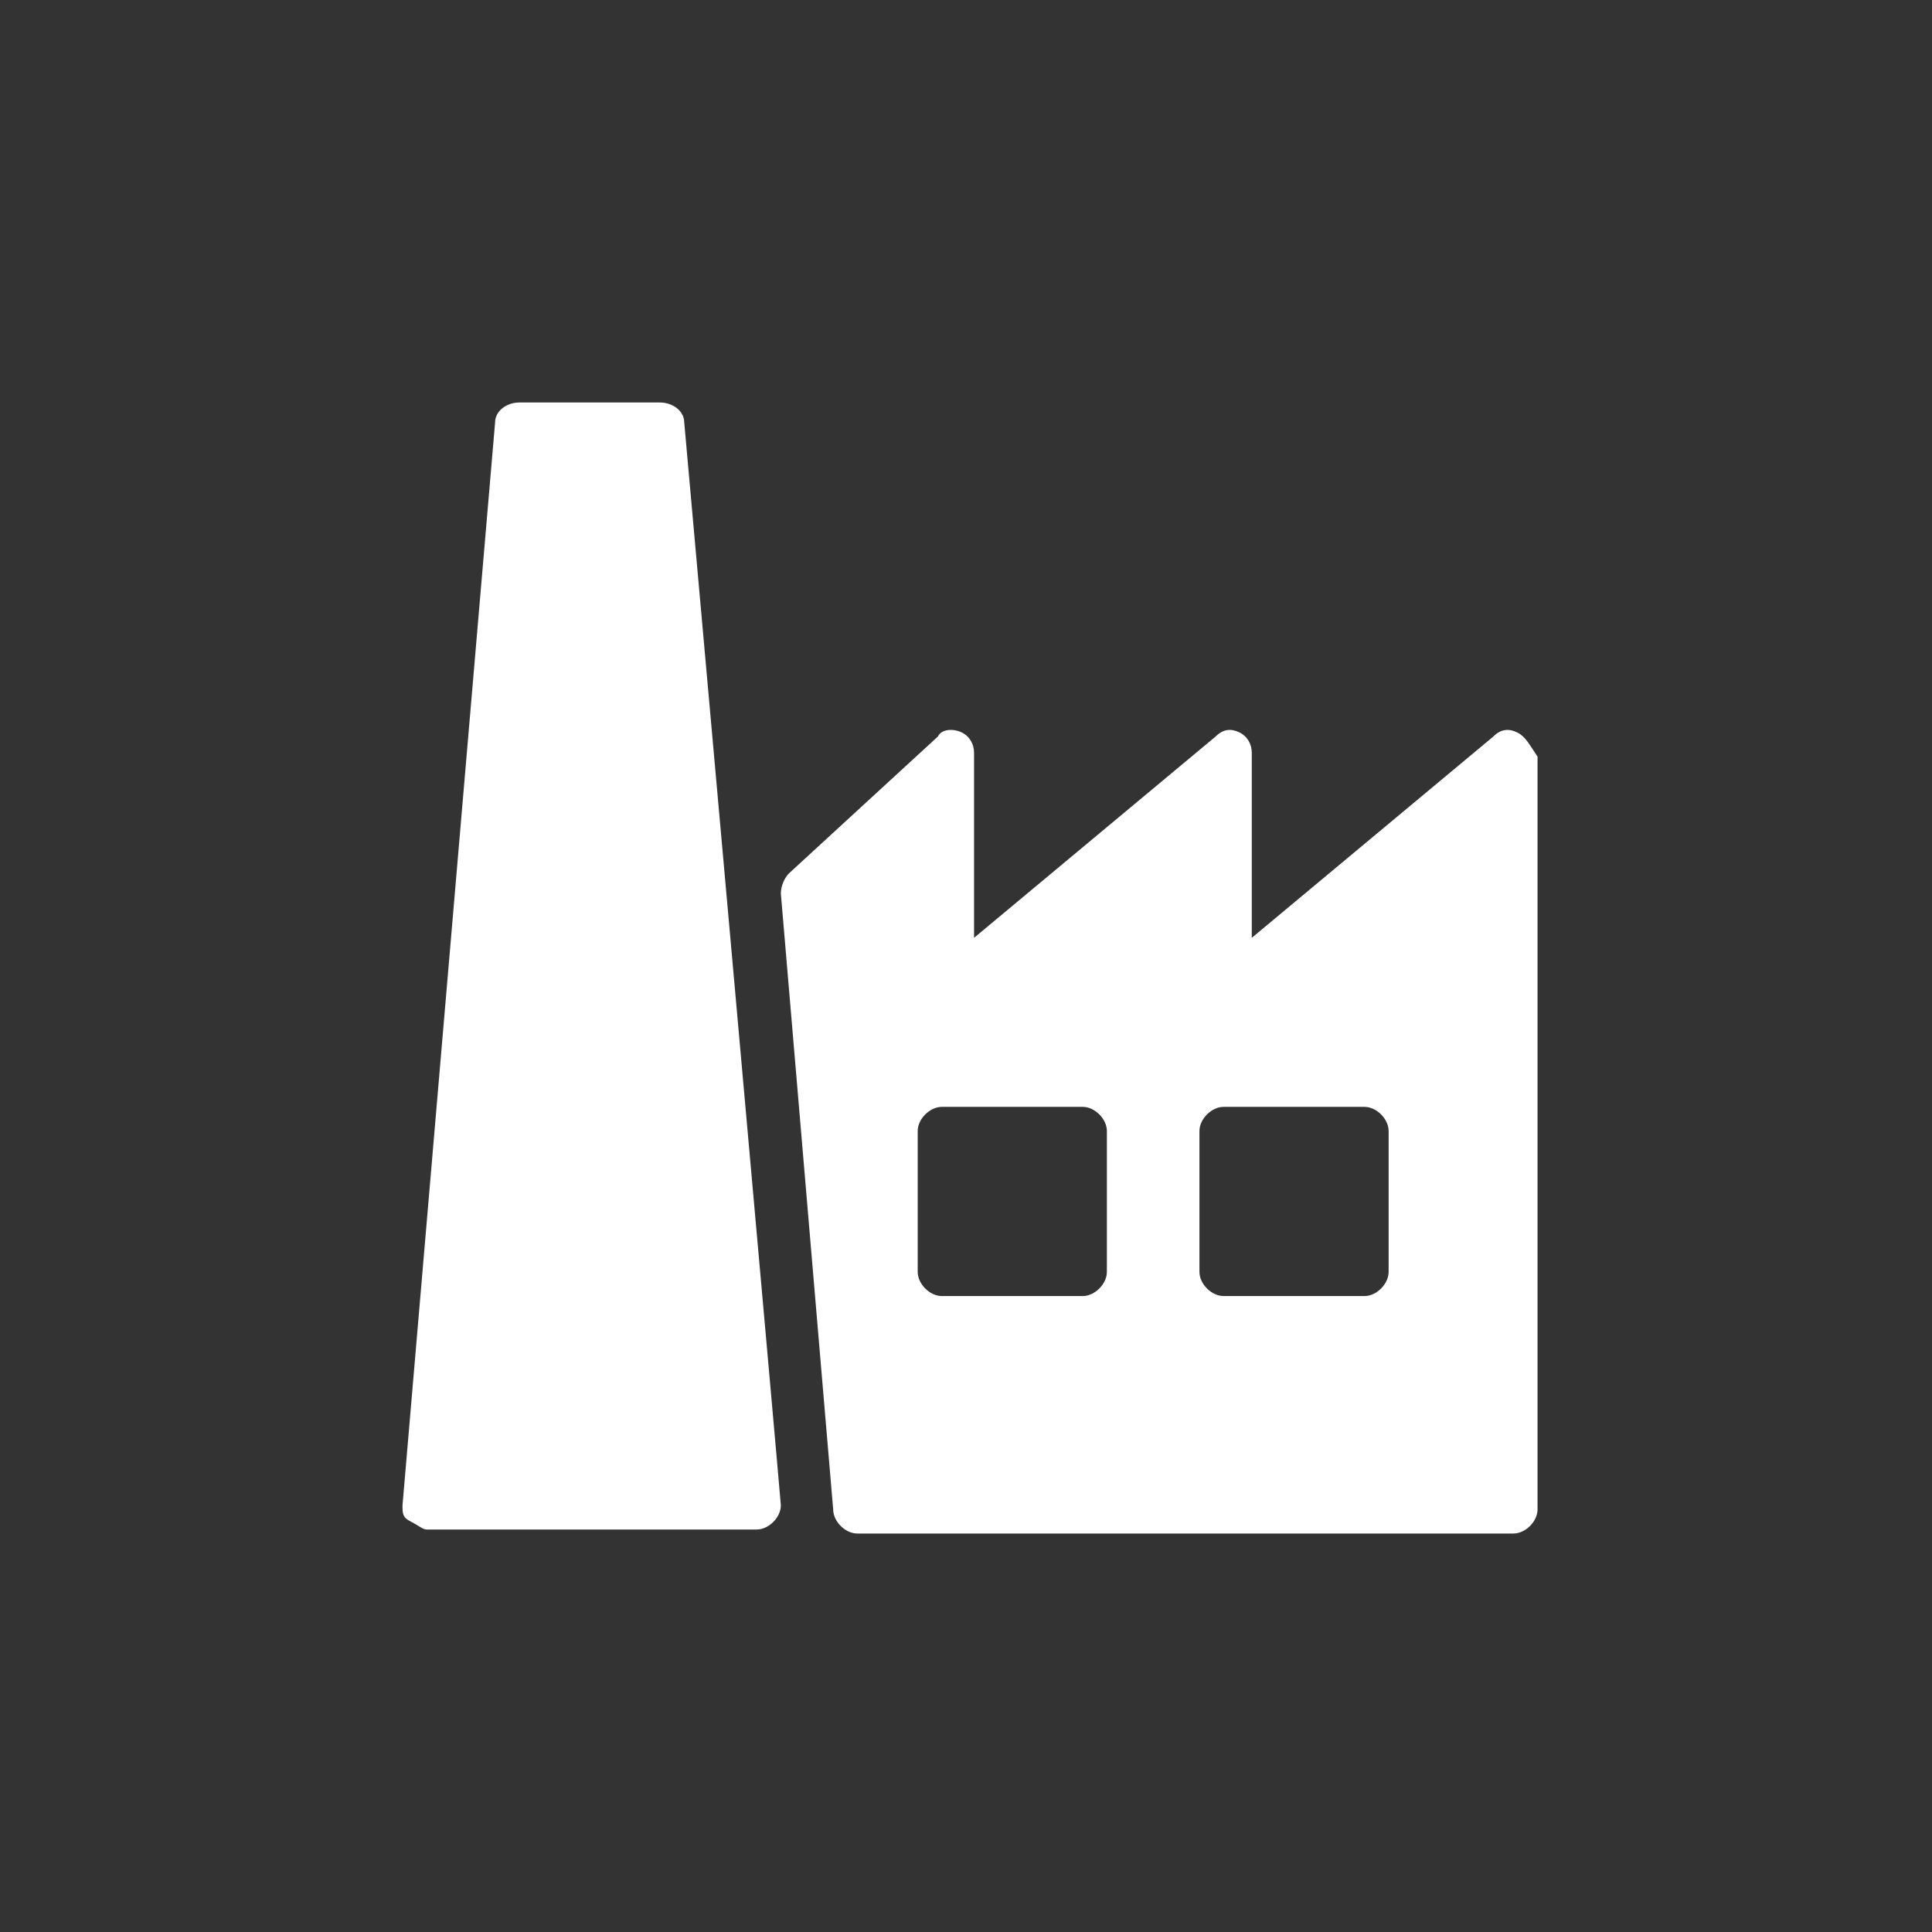 <?xml version="1.0" encoding="utf-8" standalone="no"?>
<!-- Generator: Adobe Illustrator 28.2.0, SVG Export Plug-In . SVG Version: 6.00 Build 0)  --><svg xmlns="http://www.w3.org/2000/svg" xmlns:xlink="http://www.w3.org/1999/xlink" id="a" style="enable-background:new 0 0 48 48;" version="1.1" viewBox="0 0 48 48" x="0px" xml:space="preserve" y="0px">
<rect x="0" y="0" width="48" height="48" fill="#333333" stroke="none"/>
<style type="text/css">
	.st0{fill:#FFFFFF;}
</style>
<g>
	<path class="st0" d="M37.7,18.2c-0.2-0.1-0.4-0.1-0.6,0.1l-6,5v-4.6c0-0.2-0.1-0.4-0.3-0.5c-0.2-0.1-0.4-0.1-0.6,0.1l-6,5v-4.6   c0-0.2-0.1-0.4-0.3-0.5c-0.2-0.1-0.5-0.1-0.6,0.1l-3.7,3.4c-0.1,0.1-0.2,0.3-0.2,0.5l1.3,15.3c0,0.3,0.3,0.6,0.6,0.6h16.3   c0.3,0,0.6-0.3,0.6-0.6V18.8C38,18.5,37.9,18.3,37.7,18.2L37.7,18.2z M27.5,31.6c0,0.3-0.3,0.6-0.6,0.6h-3.5   c-0.3,0-0.6-0.3-0.6-0.6v-3.5c0-0.3,0.3-0.6,0.6-0.6h3.5c0.3,0,0.6,0.3,0.6,0.6V31.6z M34.5,31.6c0,0.3-0.3,0.6-0.6,0.6h-3.5   c-0.3,0-0.6-0.3-0.6-0.6v-3.5c0-0.3,0.3-0.6,0.6-0.6h3.5c0.3,0,0.6,0.3,0.6,0.6V31.6z"/>
	<path class="st0" d="M17,10.5c0-0.3-0.3-0.5-0.6-0.5h-3.5c-0.3,0-0.6,0.2-0.6,0.5L10,37.4c0,0.2,0,0.3,0.2,0.4s0.3,0.2,0.4,0.2h8.2   c0,0,0,0,0,0c0.3,0,0.6-0.3,0.6-0.6C19.4,37.3,17,10.5,17,10.5z"/>
</g>
</svg>
